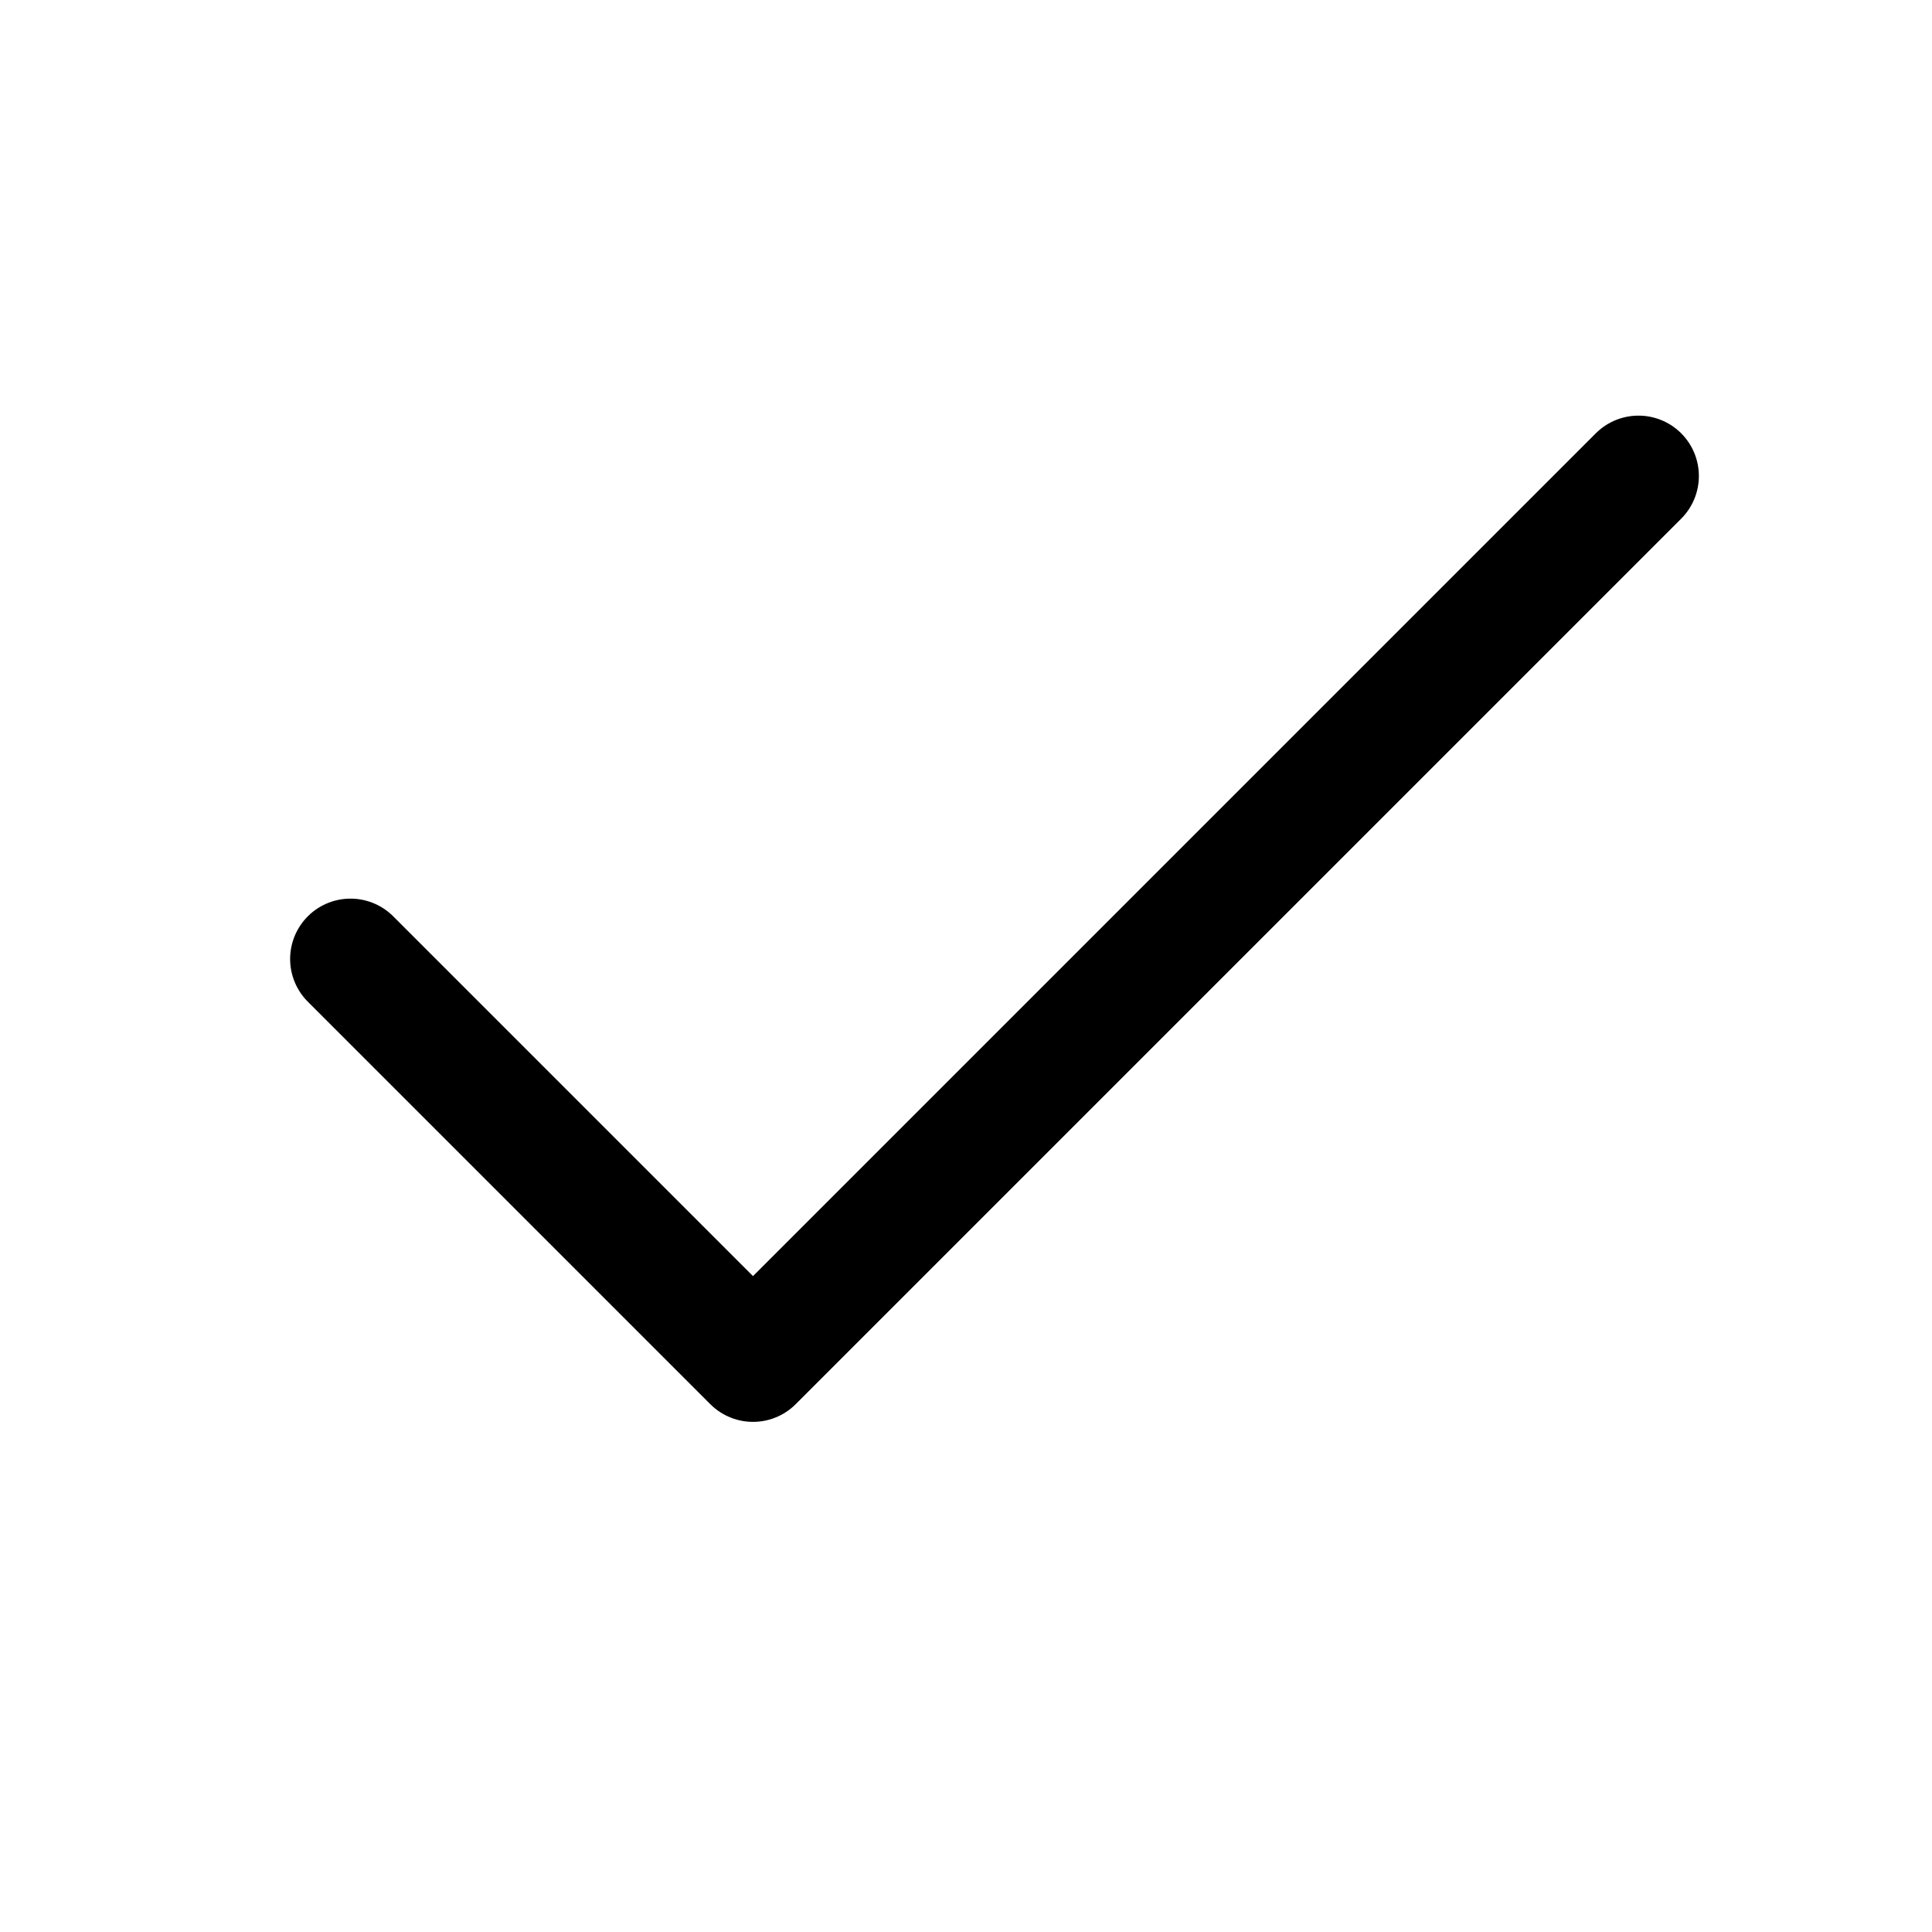 <svg width="24" height="24" viewBox="0 0 24 24" fill="none" xmlns="http://www.w3.org/2000/svg">
<path d="M20.354 5.913L9.354 16.913L4.354 11.913" stroke="black" stroke-width="1.5" stroke-linecap="round" stroke-linejoin="round"/>
</svg>

